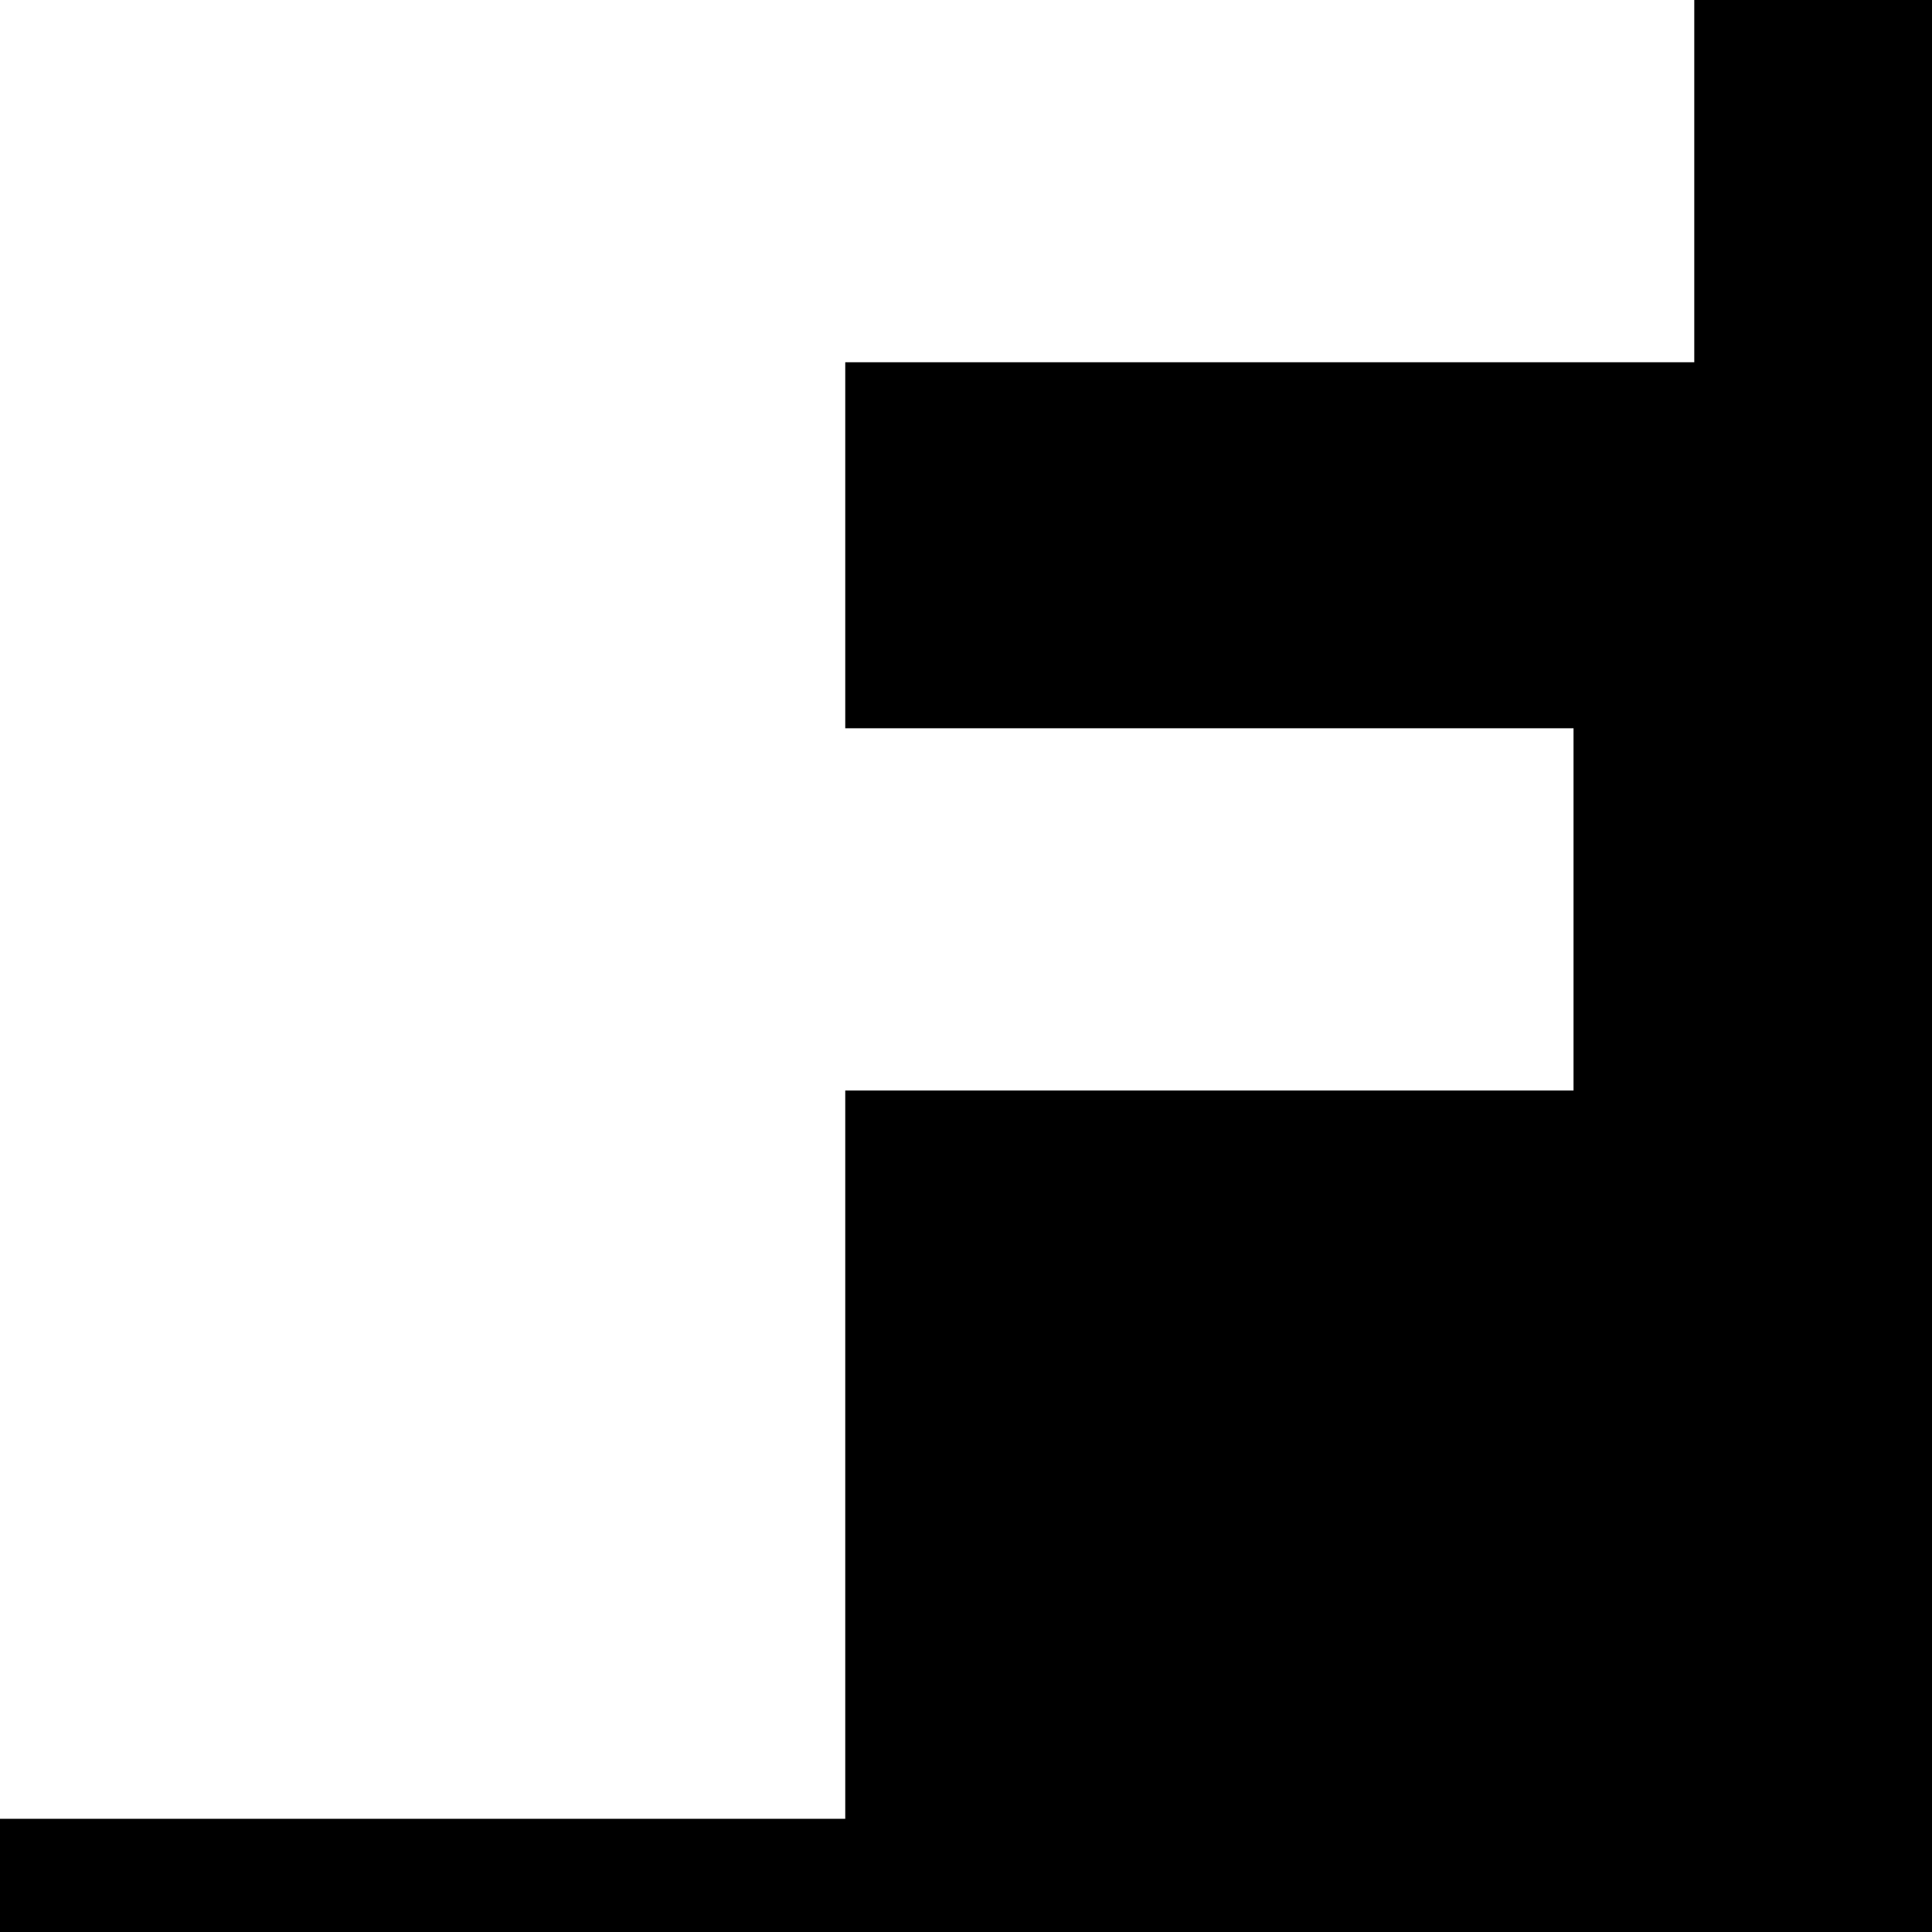 <?xml version="1.0" standalone="no"?>
<!DOCTYPE svg PUBLIC "-//W3C//DTD SVG 20010904//EN"
 "http://www.w3.org/TR/2001/REC-SVG-20010904/DTD/svg10.dtd">
<svg version="1.0" xmlns="http://www.w3.org/2000/svg"
 width="512pt" height="512pt" viewBox="0 0 512 512"
 preserveAspectRatio="xMidYMid meet">
<g transform="translate(0,512) scale(0.1,-0.1)"
fill="#000000" stroke="none">
<path d="M4490 4640 l0 -480 -1125 0 -1125 0 0 -485 0 -485 965 0 965 0 0
-480 0 -480 -965 0 -965 0 0 -965 0 -965 -1120 0 -1120 0 0 -150 0 -150 2560
0 2560 0 0 2560 0 2560 -315 0 -315 0 0 -480z"/>
</g>
</svg>
